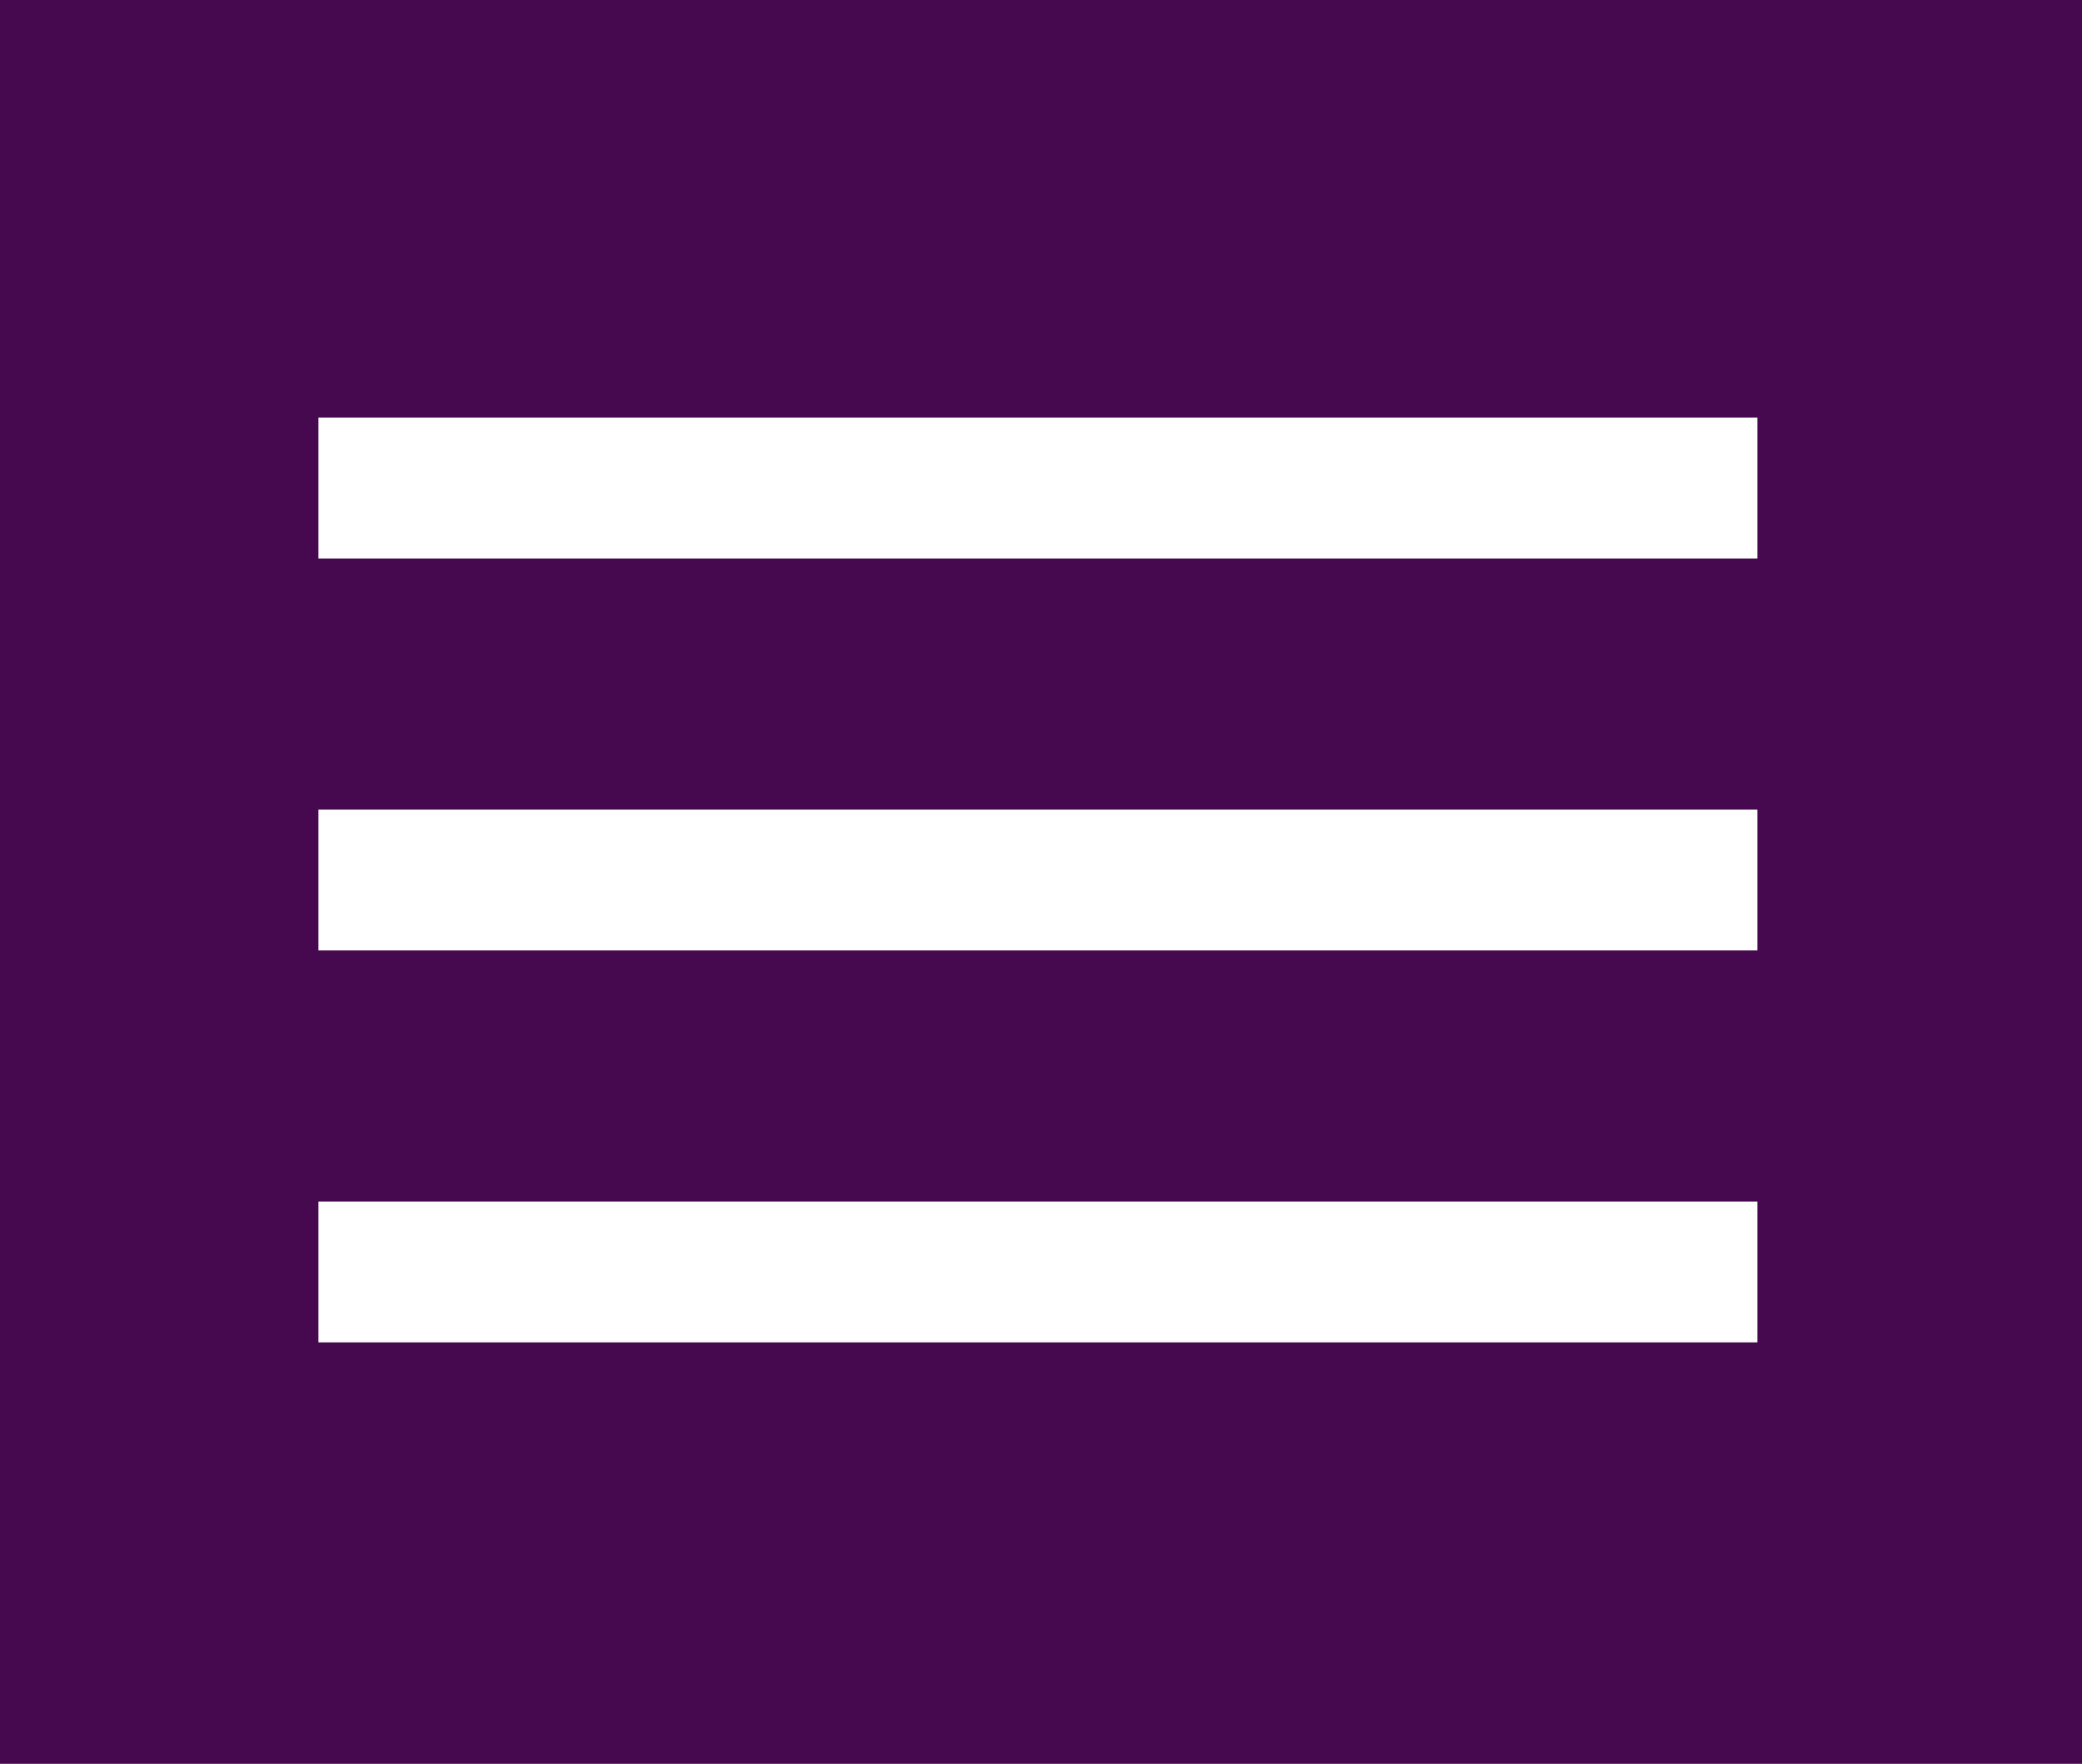 
<svg xmlns="http://www.w3.org/2000/svg" version="1.1" xmlns:xlink="http://www.w3.org/1999/xlink" preserveAspectRatio="none" x="0px" y="0px" width="85px" height="72px" viewBox="0 0 85 72">
<rect x="0" y="0" width="85" height="72" fill="#808080" stroke="none"/>
<defs>
<g id="Layer1_0_FILL">
<path fill="#46084e" stroke="none" d="
M -0.75 73
L 86 73 86 -1 -0.75 -1 -0.75 73 Z"/>
</g>

<g id="Layer0_0_FILL">
<path fill="#FFFFFF" stroke="none" d="
M 71.75 38.8
L 71.75 33.05 13 33.05 13 38.8 71.75 38.8
M 71.75 49.05
L 13 49.05 13 54.8 71.75 54.8 71.75 49.05
M 71.75 22.8
L 71.75 17.05 13 17.05 13 22.8 71.75 22.8 Z"/>
</g>
</defs>

<g transform="matrix( 1, 0, 0, 1, 0,0) ">
<use xlink:href="#Layer1_0_FILL"/>
</g>

<g transform="matrix( 1, 0, 0, 1, 0,0) ">
<use xlink:href="#Layer0_0_FILL"/>
</g>
</svg>
